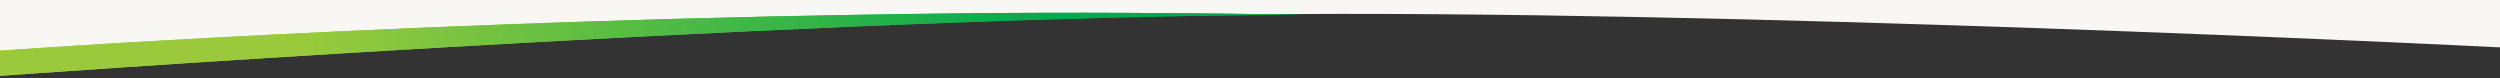 <svg width="1440" height="45" viewBox="0 0 1440 45" fill="none" xmlns="http://www.w3.org/2000/svg">
<rect x="0" y="0" width="1440" height="45" fill="#333333" stroke="none"/>
<path fill-rule="evenodd" clip-rule="evenodd" d="M1440 0H0V30H202.951C354.459 20.86 561.682 10.063 719.5 8.305C993.53 5.252 1416.76 26.129 1440 27.288V0Z" fill="#F9F7F4"/>
<path d="M0 43.7C0 43.7 437.7 11.8 719 8.7C730.2 8.6 741.7 8.5 753.4 8.5C683.4 7.4 615.1 7 553.8 7.7C250.7 10.8 0 29.2 0 29.2" fill="url(#paint0_linear_2452_830)"/>
<path d="M0 43.7C0 43.7 437.7 11.8 719 8.7C730.2 8.6 741.7 8.5 753.4 8.5C683.4 7.4 615.1 7 553.8 7.7C250.7 10.8 0 29.2 0 29.2" fill="url(#paint1_linear_2452_830)"/>
<defs>
<linearGradient id="paint0_linear_2452_830" x1="174.055" y1="30.735" x2="608.039" y2="4.994" gradientUnits="userSpaceOnUse">
<stop stop-color="#9ACA3C"/>
<stop offset="1" stop-color="#00AA4E"/>
</linearGradient>
<linearGradient id="paint1_linear_2452_830" x1="174.055" y1="30.735" x2="608.039" y2="4.994" gradientUnits="userSpaceOnUse">
<stop stop-color="#9ACA3C"/>
<stop offset="1" stop-color="#00AA4E"/>
</linearGradient>
</defs>
</svg>
